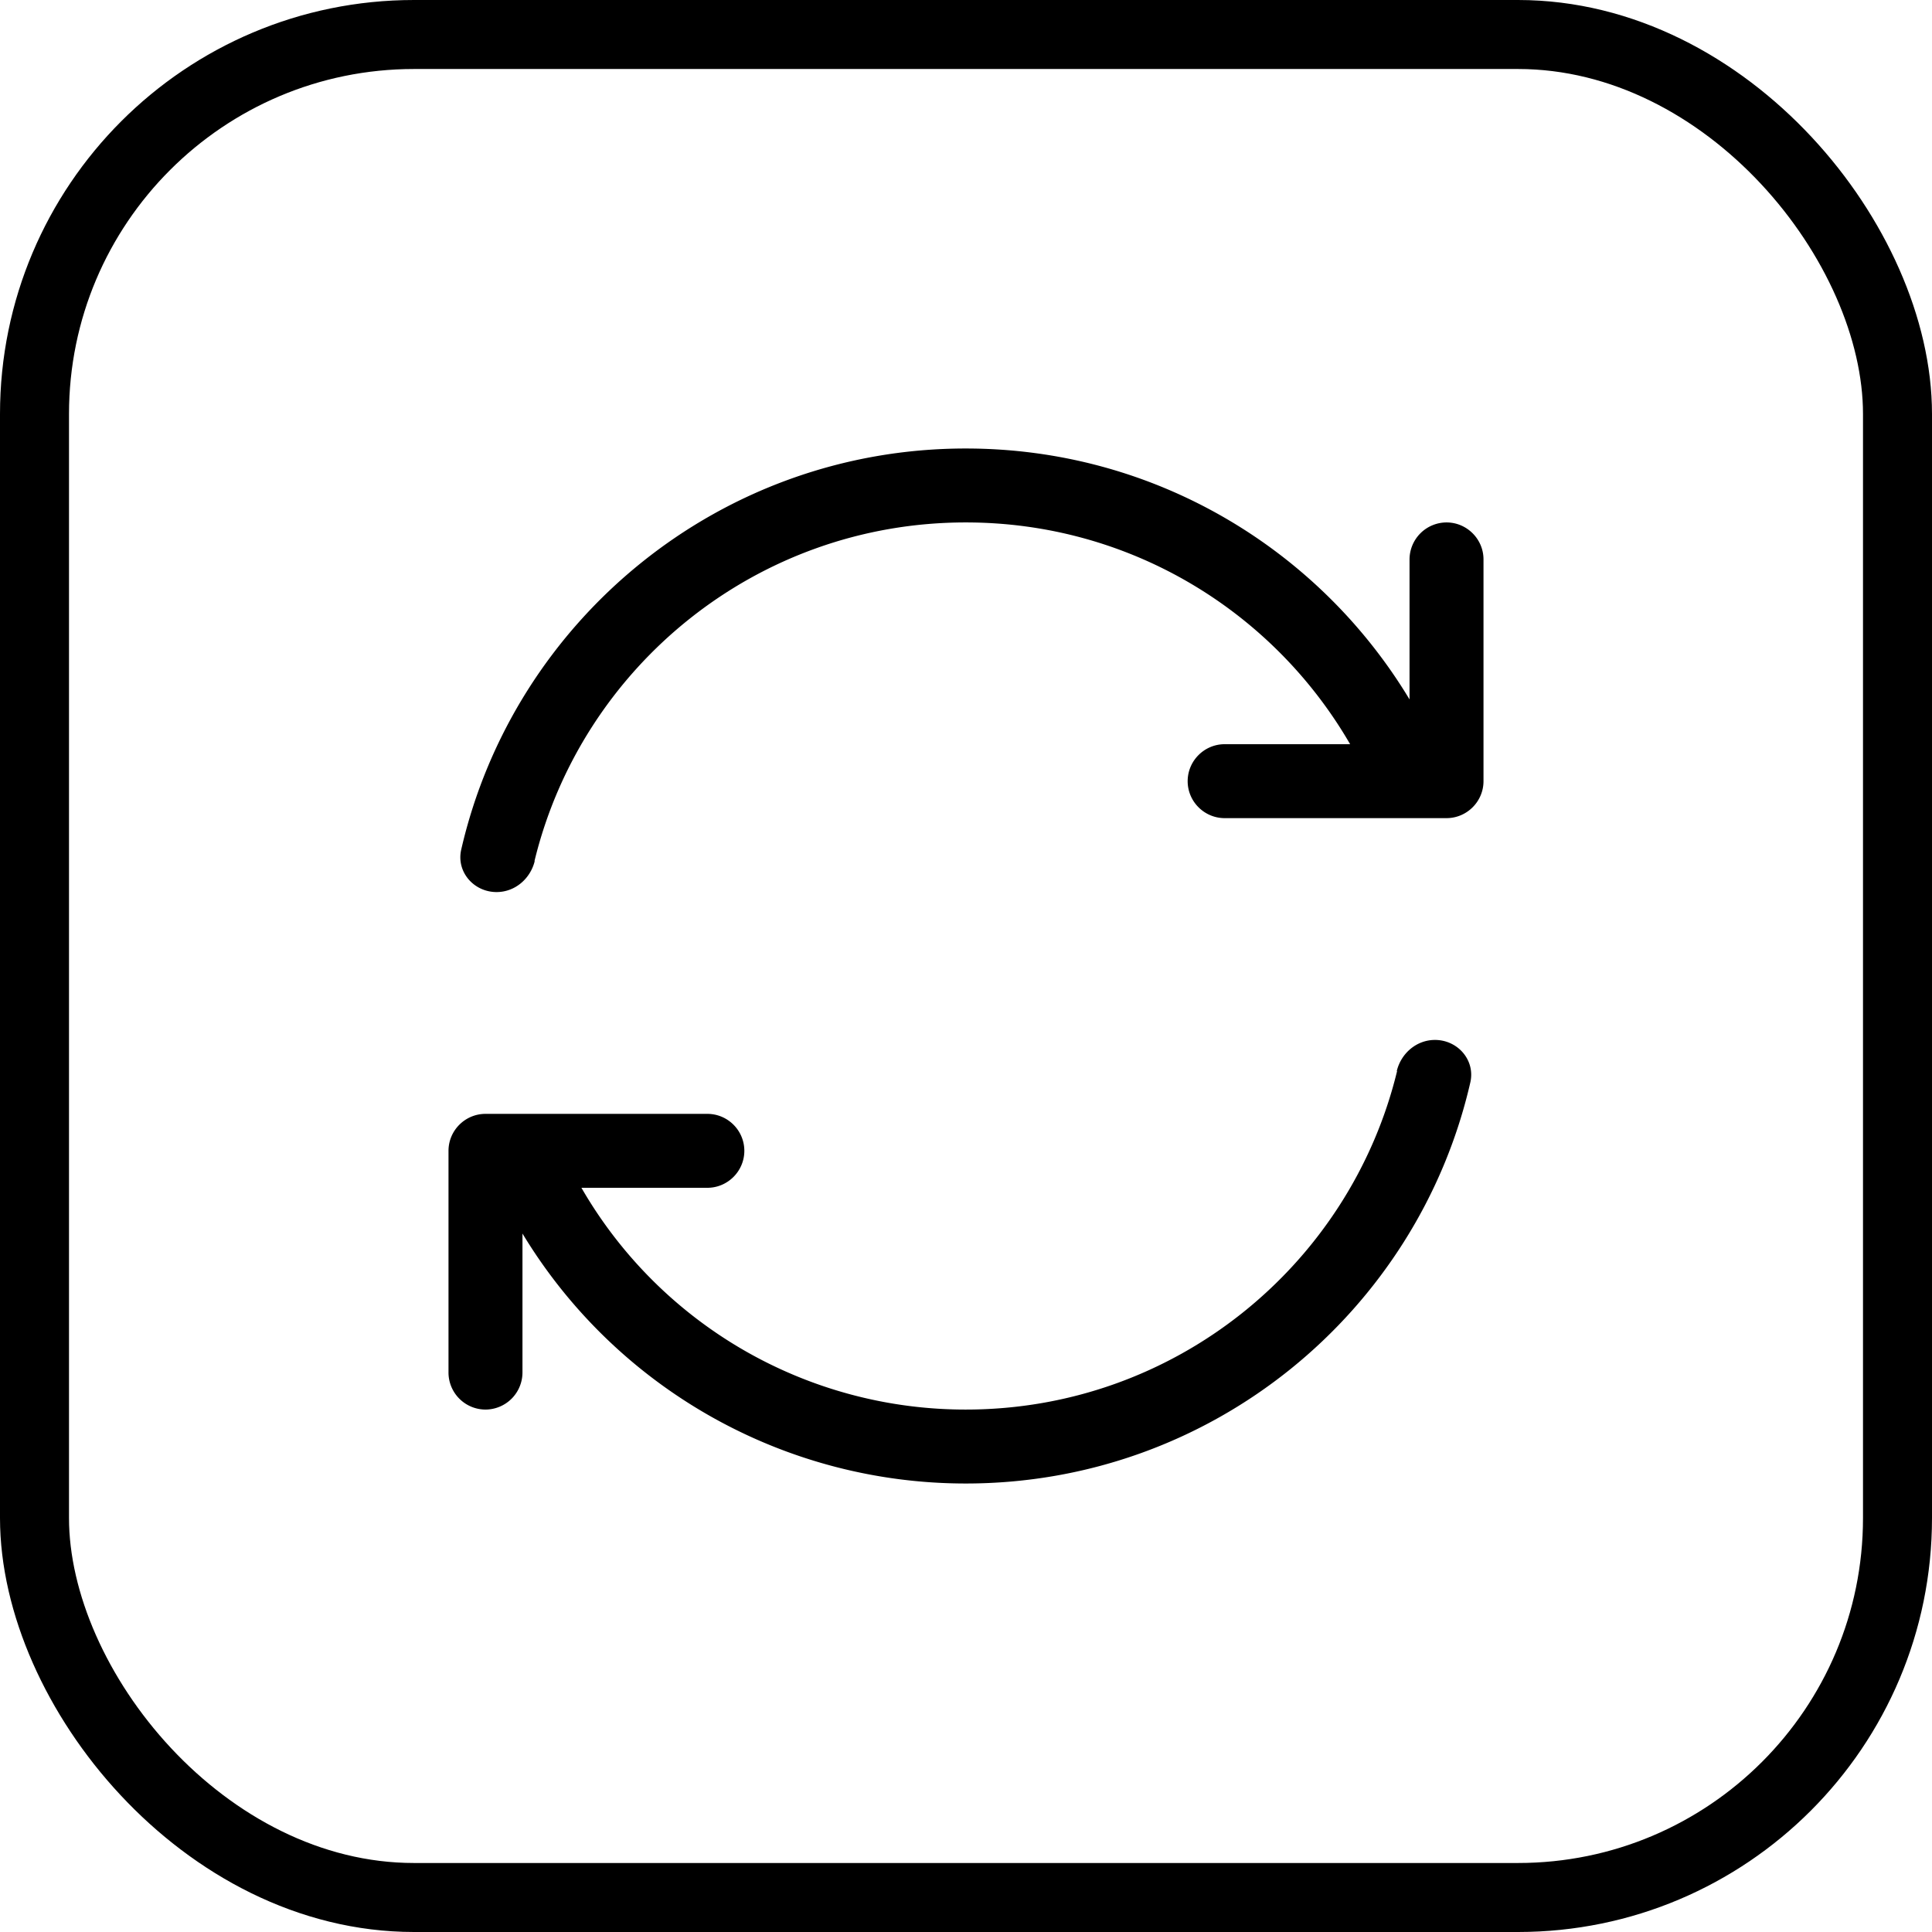 <svg xmlns="http://www.w3.org/2000/svg" width="56" height="56" fill="none" viewBox="0 0 56 56"><rect width="54" height="54" x="1" y="1" stroke="currentColor" stroke-width="2" rx="11"/><path fill="currentColor" d="M15.492 24.96c1.367-5.632 6.445-9.817 12.501-9.817 4.764 0 8.917 2.584 11.141 6.428h-3.637c-.59 0-1.072.483-1.072 1.072 0 .589.482 1.071 1.072 1.071h6.431c.59 0 1.072-.482 1.072-1.071v-6.429c0-.589-.483-1.071-1.072-1.071a1.076 1.076 0 0 0-1.072 1.071v4.059C38.23 15.913 33.453 13 27.993 13c-7.128 0-13.096 4.97-14.624 11.625-.148.643.361 1.232 1.025 1.232.53 0 .977-.382 1.105-.898h-.007Zm25.003 6.087c-1.367 5.626-6.445 9.81-12.502 9.81a12.852 12.852 0 0 1-11.14-6.428h3.65c.59 0 1.072-.483 1.072-1.072 0-.589-.48-1.071-1.072-1.071h-6.431c-.59 0-1.072.482-1.072 1.071v6.429a1.075 1.075 0 0 0 1.072 1.071 1.076 1.076 0 0 0 1.072-1.071v-4.031A15.01 15.01 0 0 0 27.994 43c7.128 0 13.096-4.97 14.624-11.625.148-.643-.362-1.232-1.025-1.232-.53 0-.978.382-1.106.898l.008.006Z"/></svg>
